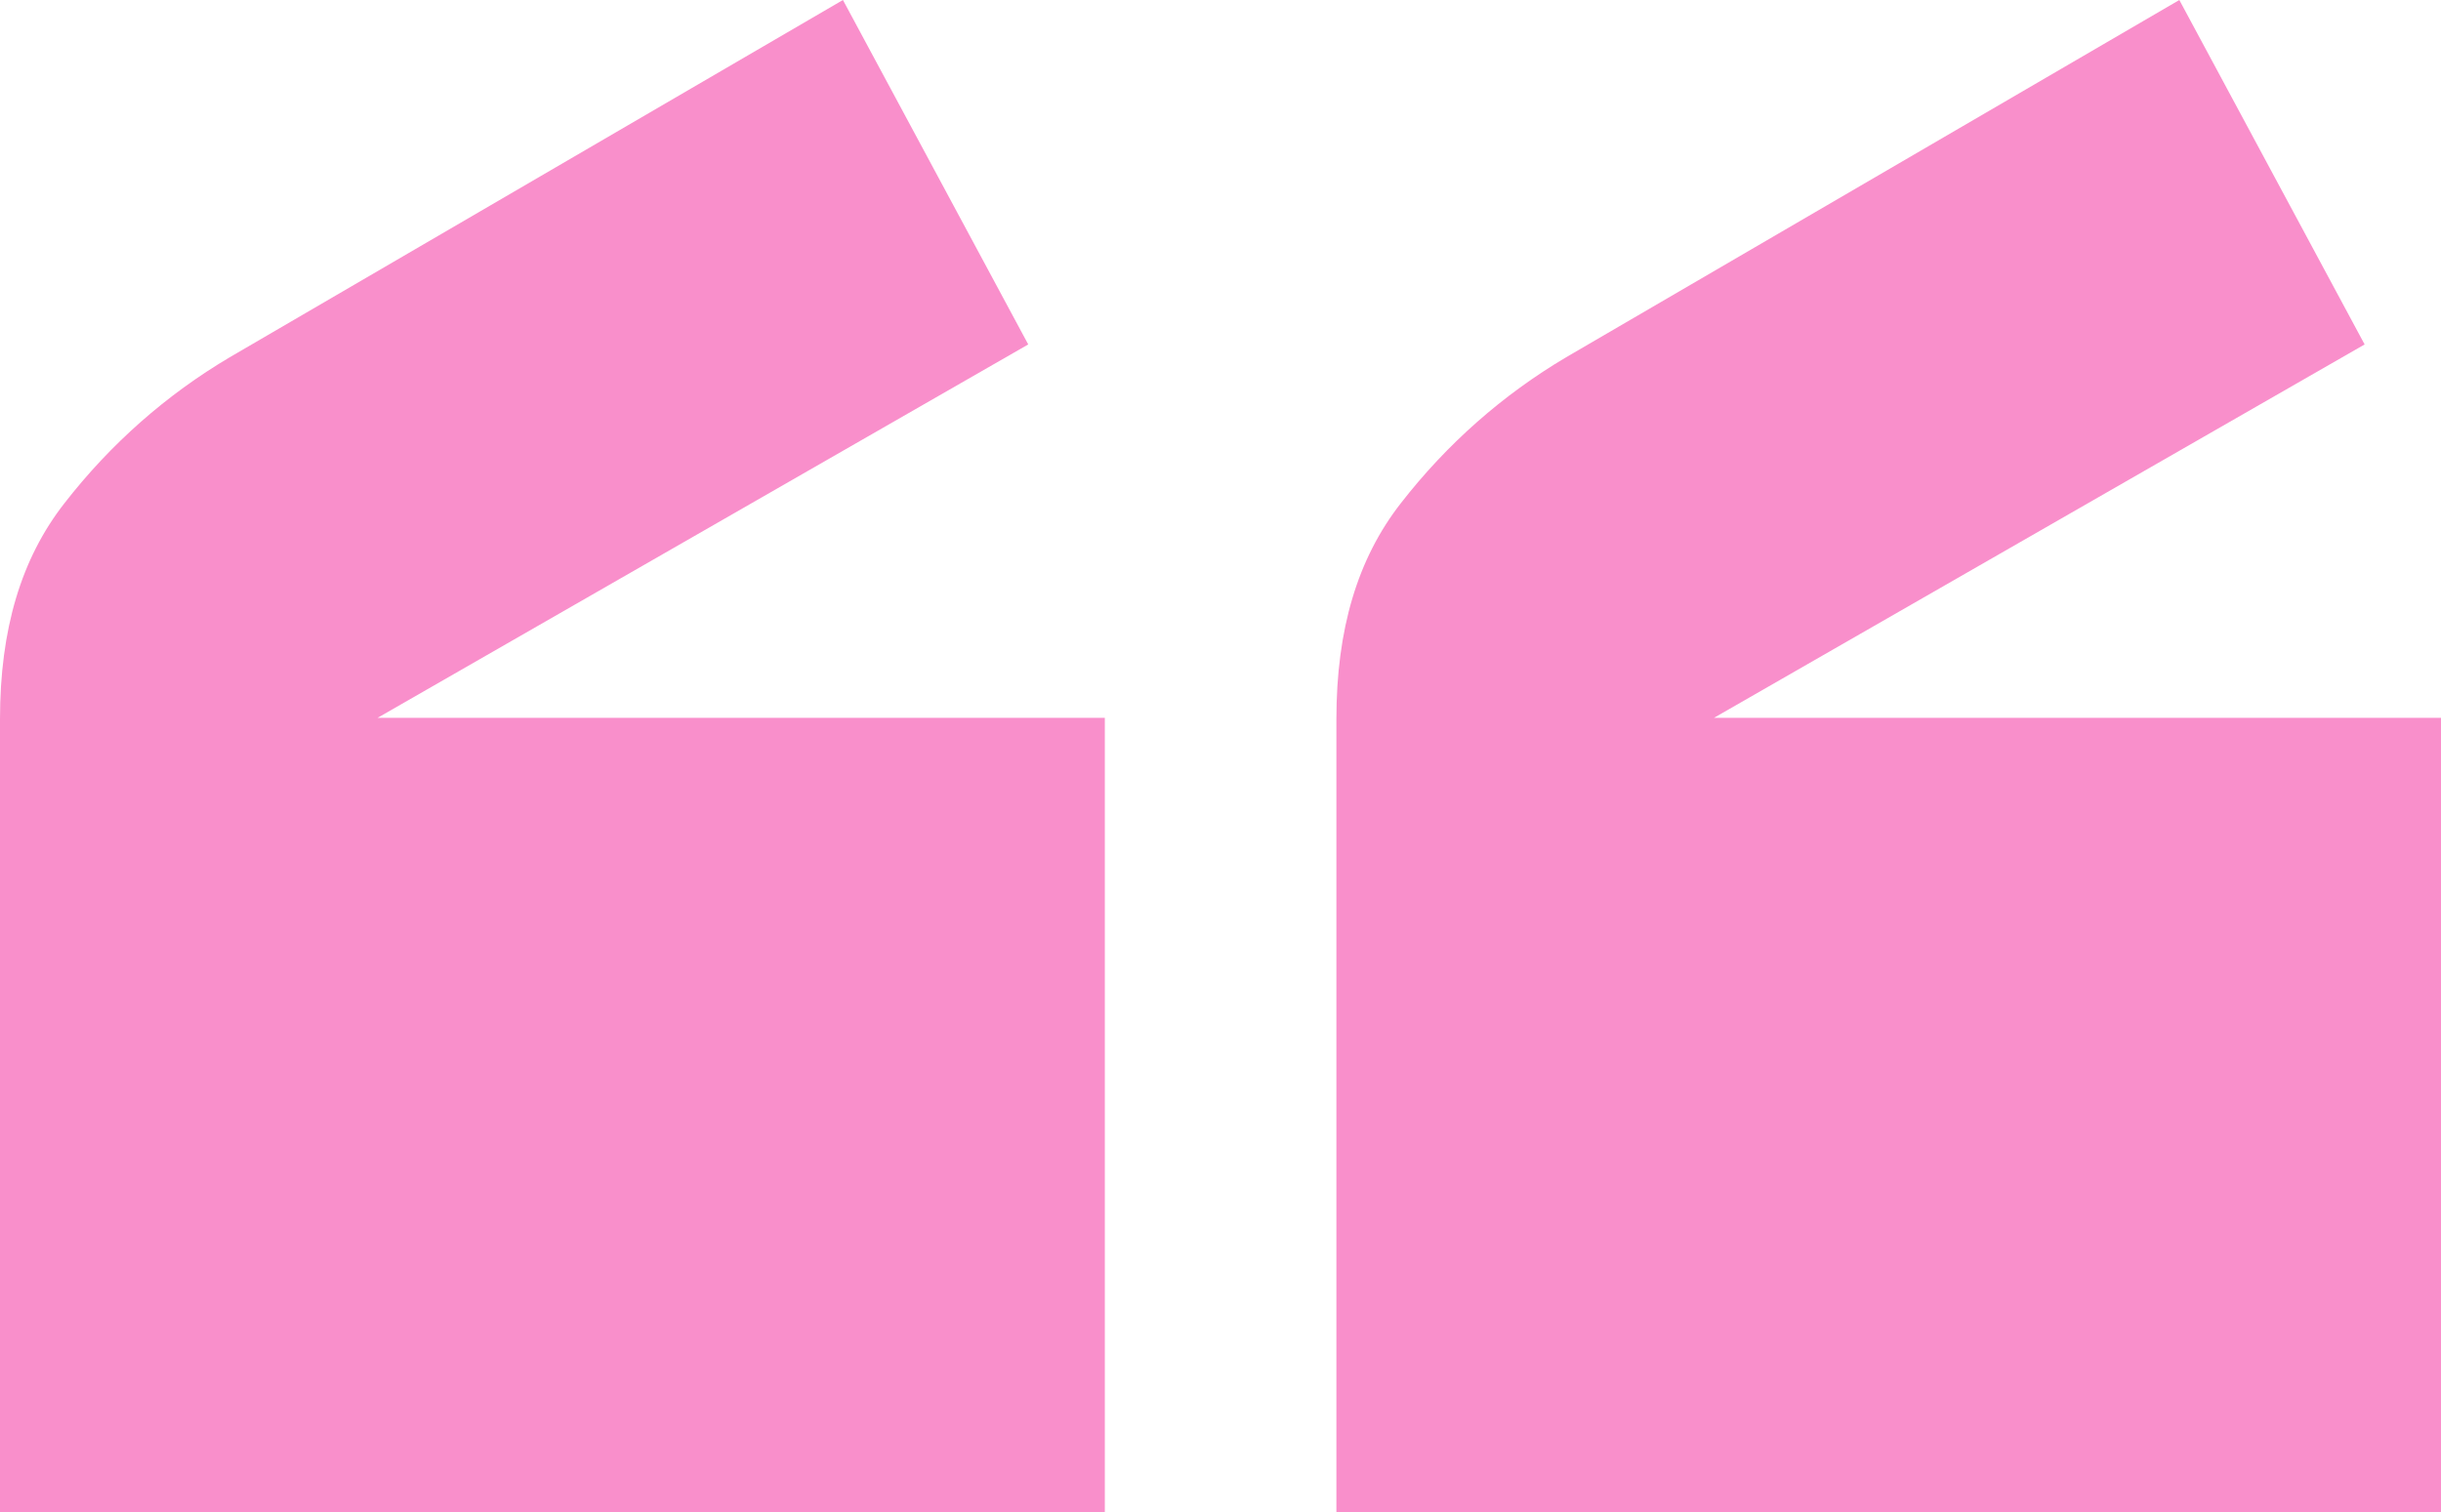 <?xml version="1.0" encoding="UTF-8"?>
<svg id="Layer_2" data-name="Layer 2" xmlns="http://www.w3.org/2000/svg" viewBox="0 0 108.68 67.35">
  <defs>
    <style>
      .cls-1 {
        fill: #f98fcb;
      }
    </style>
  </defs>
  <g id="Layer_1-2" data-name="Layer 1">
    <g>
      <path class="cls-1" d="M45.78,15.34L37.53,0,10.23,15.91c-2.82,1.67-5.3,3.85-7.36,6.5-1.93,2.47-2.87,5.62-2.87,9.62v35.32h49.19V31.97H16.81l28.97-16.63Z"/>
      <path class="cls-1" d="M105.28,15.34L97.03,0l-27.3,15.91c-2.82,1.67-5.3,3.85-7.36,6.5-1.93,2.47-2.87,5.62-2.87,9.62v35.32h49.19V31.97h-32.38l28.97-16.63Z"/>
    </g>
  </g>
</svg>